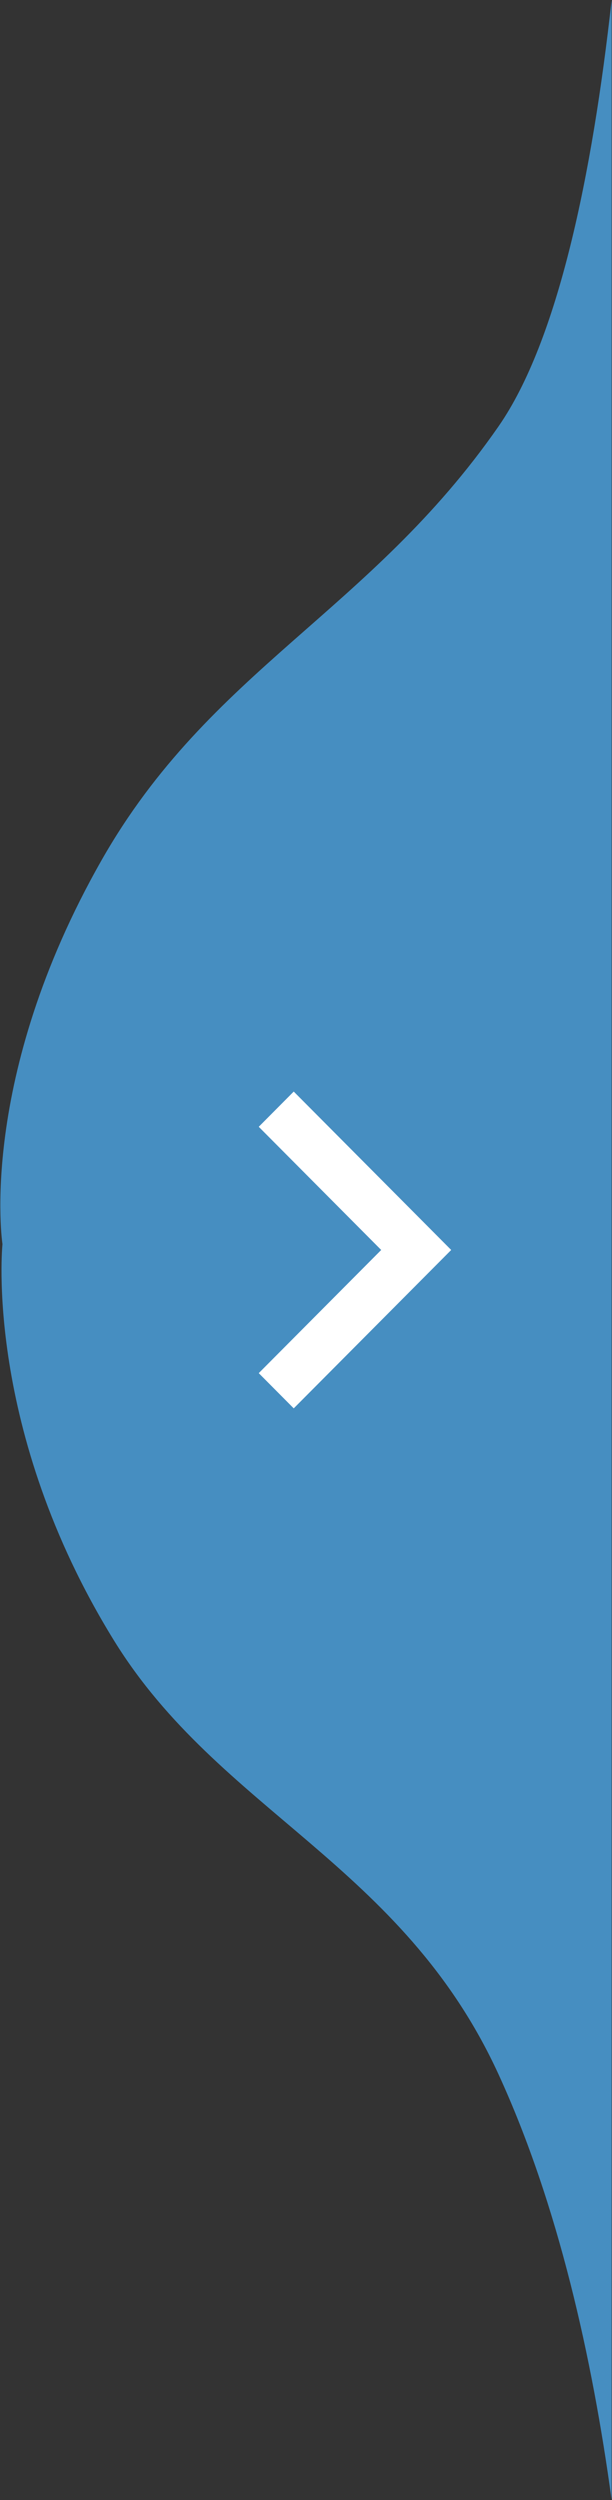 <?xml version="1.0" encoding="utf-8"?>
<!-- Generator: Adobe Illustrator 16.0.0, SVG Export Plug-In . SVG Version: 6.00 Build 0)  -->
<!DOCTYPE svg PUBLIC "-//W3C//DTD SVG 1.1//EN" "http://www.w3.org/Graphics/SVG/1.1/DTD/svg11.dtd">
<svg version="1.1" id="katman_1" xmlns="http://www.w3.org/2000/svg" xmlns:xlink="http://www.w3.org/1999/xlink" x="0px" y="0px"
	 width="25px" height="102px" viewBox="0 0 25 102" enable-background="new 0 0 25 102" xml:space="preserve">
<rect x="0" y="0" width="25" height="102" fill="#333333" stroke="none"/>
<path fill-rule="evenodd" clip-rule="evenodd" fill="#468EC1" d="M24.985,102c-0.785-5.757-2.171-12.036-4.621-17.369
	C16.426,76.057,8.982,73.926,4.66,66.938c-5.335-8.627-4.559-16.177-4.559-16.177s-1.037-6.733,4.052-15.671
	c4.427-7.775,10.947-10.116,16.211-17.693C22.798,13.893,24.192,7.136,24.985,0V102z"/>
<polygon fill="#FFFFFF" points="10.57,56.024 11.999,57.461 18.431,50.999 11.999,44.536 10.57,45.973 15.572,50.999 "/>
</svg>
